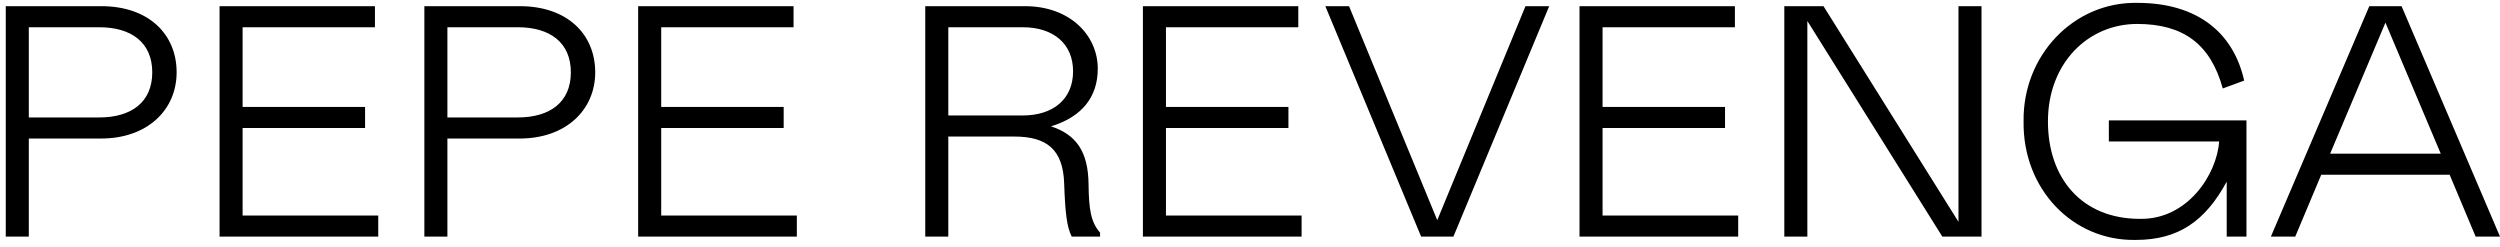 <svg xmlns="http://www.w3.org/2000/svg" width="243" height="24" viewBox="0 0 243 24" fill="none"><path d="M2.8 13.464V23H0.56V0.6H9.84C14.448 0.6 17.168 3.32 17.168 7.032C17.168 10.712 14.288 13.464 9.84 13.464H2.8ZM2.8 11.416H9.648C12.752 11.416 14.8 9.944 14.8 7.032C14.8 4.12 12.752 2.648 9.648 2.648H2.8V11.416ZM21.341 0.6H36.445V2.648H23.581V10.392H35.485V12.44H23.581V20.952H36.765V23H21.341V0.6ZM43.487 13.464V23H41.248V0.6H50.528C55.136 0.6 57.855 3.32 57.855 7.032C57.855 10.712 54.975 13.464 50.528 13.464H43.487ZM43.487 11.416H50.336C53.44 11.416 55.487 9.944 55.487 7.032C55.487 4.12 53.44 2.648 50.336 2.648H43.487V11.416ZM62.029 0.6H77.133V2.648H64.269V10.392H76.173V12.44H64.269V20.952H77.453V23H62.029V0.6ZM106.927 23H104.175C103.695 22.072 103.535 20.664 103.439 17.88C103.343 14.52 101.743 13.272 98.575 13.272H92.175V23H89.935V0.6H99.631C103.983 0.6 106.703 3.416 106.703 6.68C106.703 9.4 105.199 11.352 102.159 12.28C104.591 13.08 105.775 14.712 105.807 17.912C105.839 20.376 106.031 21.592 106.927 22.616V23ZM92.175 11.224H99.407C102.383 11.224 104.303 9.624 104.303 6.936C104.303 4.248 102.383 2.648 99.407 2.648H92.175V11.224ZM111.091 0.6H126.195V2.648H113.331V10.392H125.235V12.44H113.331V20.952H126.515V23H111.091V0.6ZM139.702 21.4L148.278 0.6H150.582L141.27 23H138.134L128.822 0.6H131.126L139.702 21.4ZM153.529 0.6H168.633V2.648H155.769V10.392H167.673V12.44H155.769V20.952H168.953V23H153.529V0.6ZM175.675 2.04V23H173.435V0.6H177.243L190.363 21.56V0.6H192.603V23H188.795L175.675 2.04ZM207.604 23.32C201.492 23.448 196.596 18.392 196.692 11.8C196.596 5.368 201.588 0.152 207.764 0.28C213.492 0.28 217.076 3.096 218.132 7.832L216.052 8.6C214.868 4.28 212.212 2.328 207.732 2.328C202.964 2.328 199.06 6.136 199.06 11.8C199.06 17.368 202.388 21.272 207.988 21.272C212.596 21.368 215.476 16.984 215.7 13.752H204.98V11.704H218.356V23H216.436V17.656C214.356 21.496 211.732 23.32 207.604 23.32ZM220.729 23L230.297 0.6H233.433L243.001 23H240.633L238.105 16.984H225.625L223.097 23H220.729ZM226.489 14.936H237.241L231.865 2.2L226.489 14.936Z" fill="black"></path></svg>